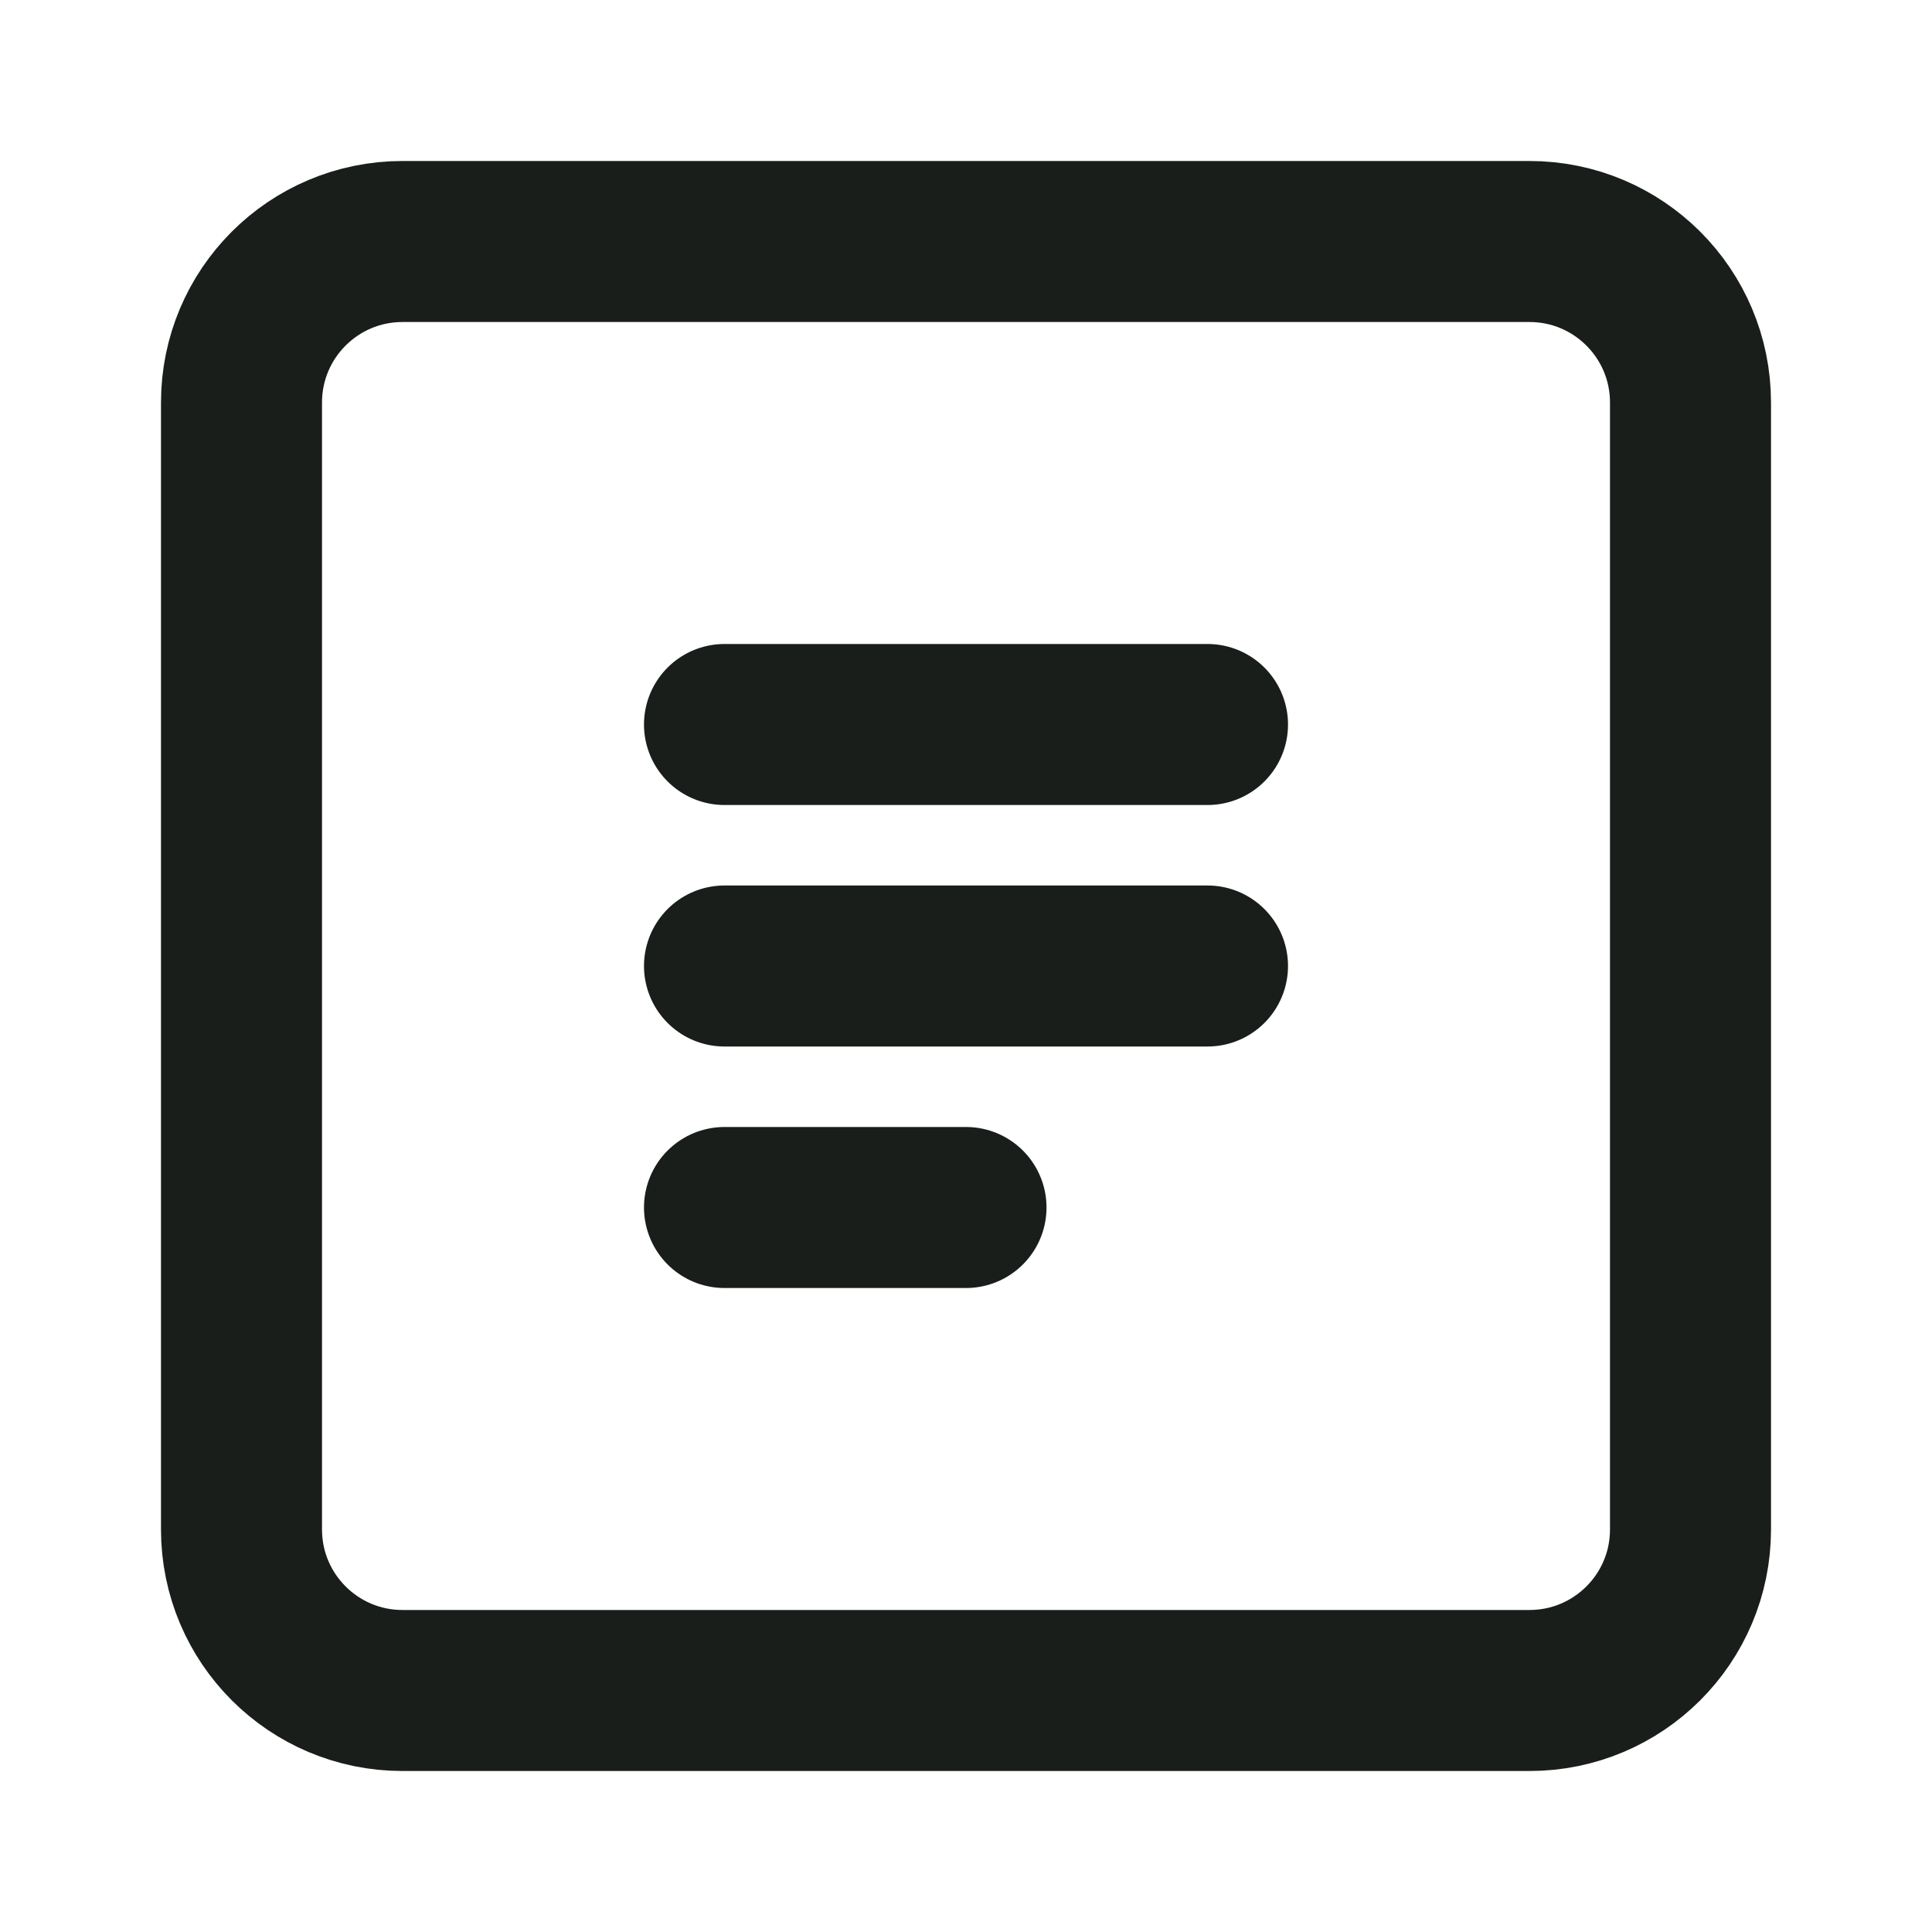 <svg width="32" height="32" viewBox="0 0 32 32" fill="none" xmlns="http://www.w3.org/2000/svg">
<path d="M25.333 4H6.667C5.194 4 4 5.194 4 6.667V25.333C4 26.806 5.194 28 6.667 28H25.333C26.806 28 28 26.806 28 25.333V6.667C28 5.194 26.806 4 25.333 4Z" stroke="#191E1B" stroke-width="2.667"/>
<path d="M12 12H20" stroke="#191E1B" stroke-width="2.667" stroke-linecap="round"/>
<path d="M12 16H20" stroke="#191E1B" stroke-width="2.667" stroke-linecap="round"/>
<path d="M12 20H16" stroke="#191E1B" stroke-width="2.667" stroke-linecap="round"/>
</svg>
